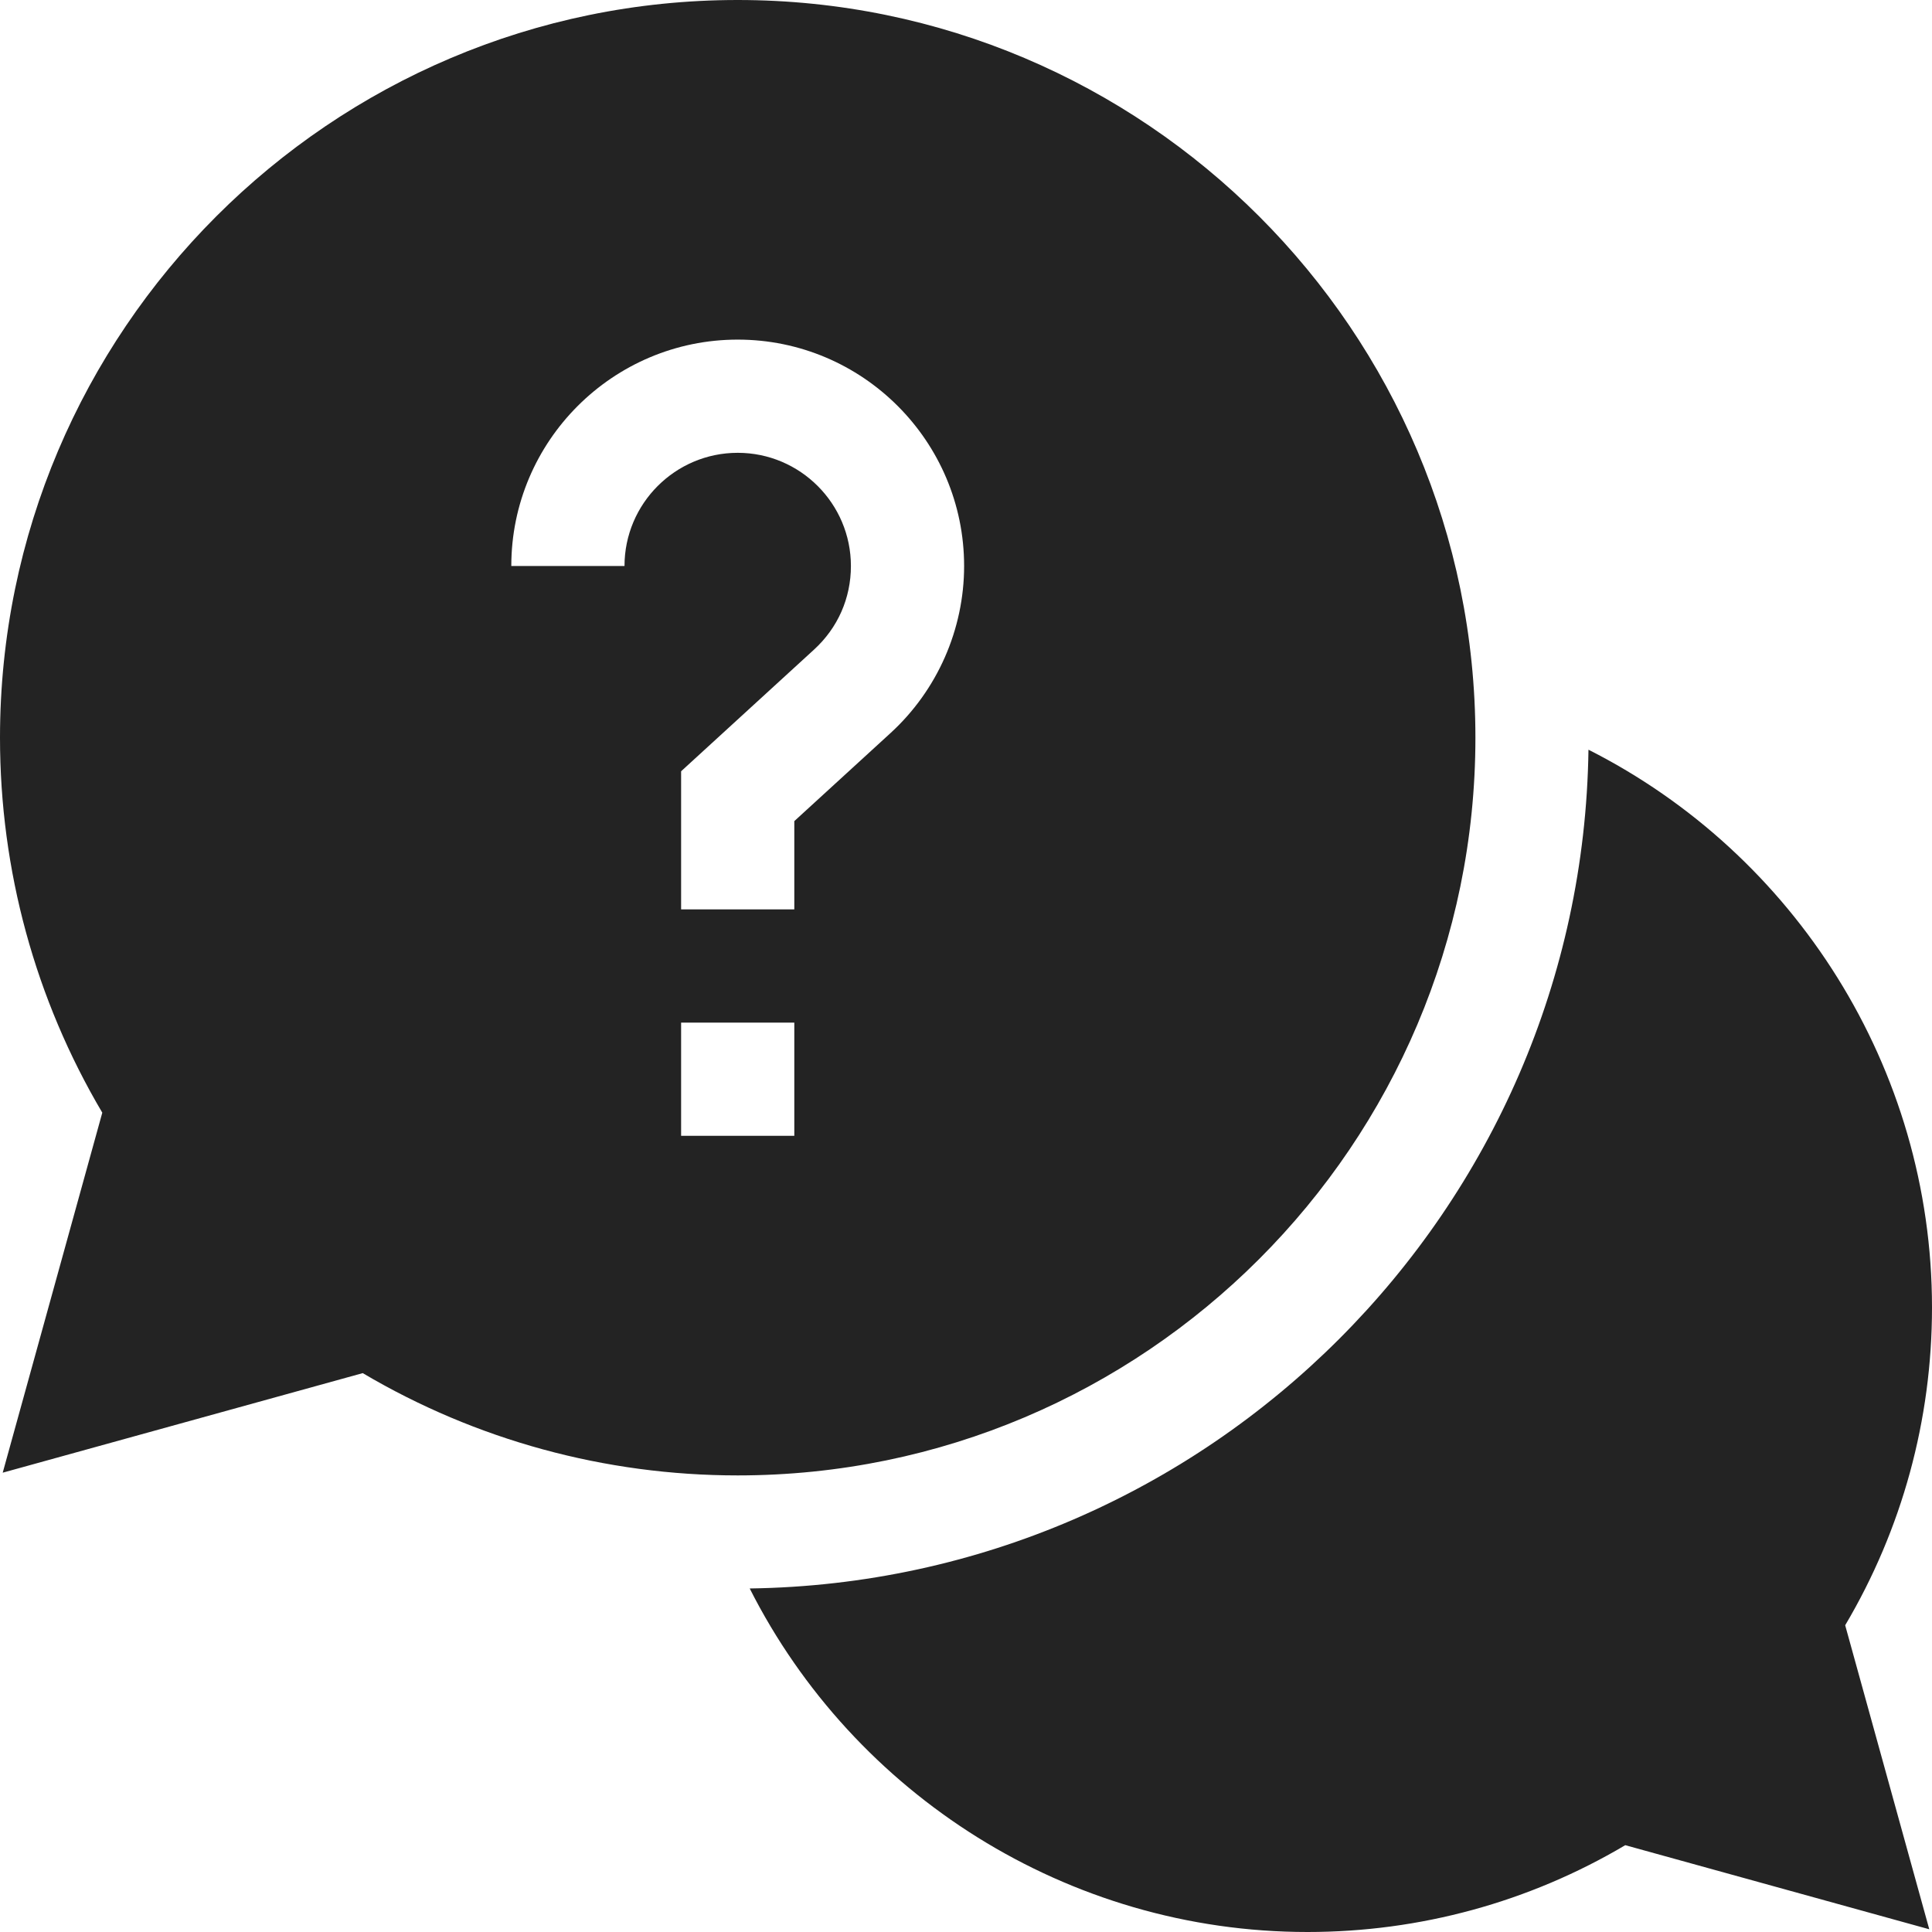 <?xml version="1.0" encoding="UTF-8"?> <svg xmlns="http://www.w3.org/2000/svg" width="512" height="512" viewBox="0 0 512 512" fill="none"> <path d="M512 346.5C512 282.965 475.551 226.262 420.961 198.68C419.266 320.5 320.5 419.266 198.68 420.961C226.262 475.551 282.965 512 346.5 512C376.289 512 405.258 504.066 430.711 488.992L511.277 511.277L488.992 430.711C504.066 405.258 512 376.289 512 346.5V346.5Z" fill="#232323"></path> <path d="M391 195.5C391 87.699 303.301 0 195.5 0C87.699 0 0 87.699 0 195.5C0 230.633 9.352 264.84 27.109 294.871L0.719 390.277L96.129 363.891C126.16 381.648 160.367 391 195.5 391C303.301 391 391 303.301 391 195.5ZM165.5 150H135.5C135.5 116.914 162.414 90 195.5 90C228.586 90 255.5 116.914 255.5 150C255.5 166.793 248.391 182.934 235.988 194.277L210.5 217.605V241H180.5V204.395L215.734 172.145C222.031 166.383 225.5 158.52 225.5 150C225.5 133.457 212.043 120 195.5 120C178.957 120 165.5 133.457 165.5 150ZM180.5 271H210.5V301H180.5V271Z" fill="#232323"></path> </svg> 